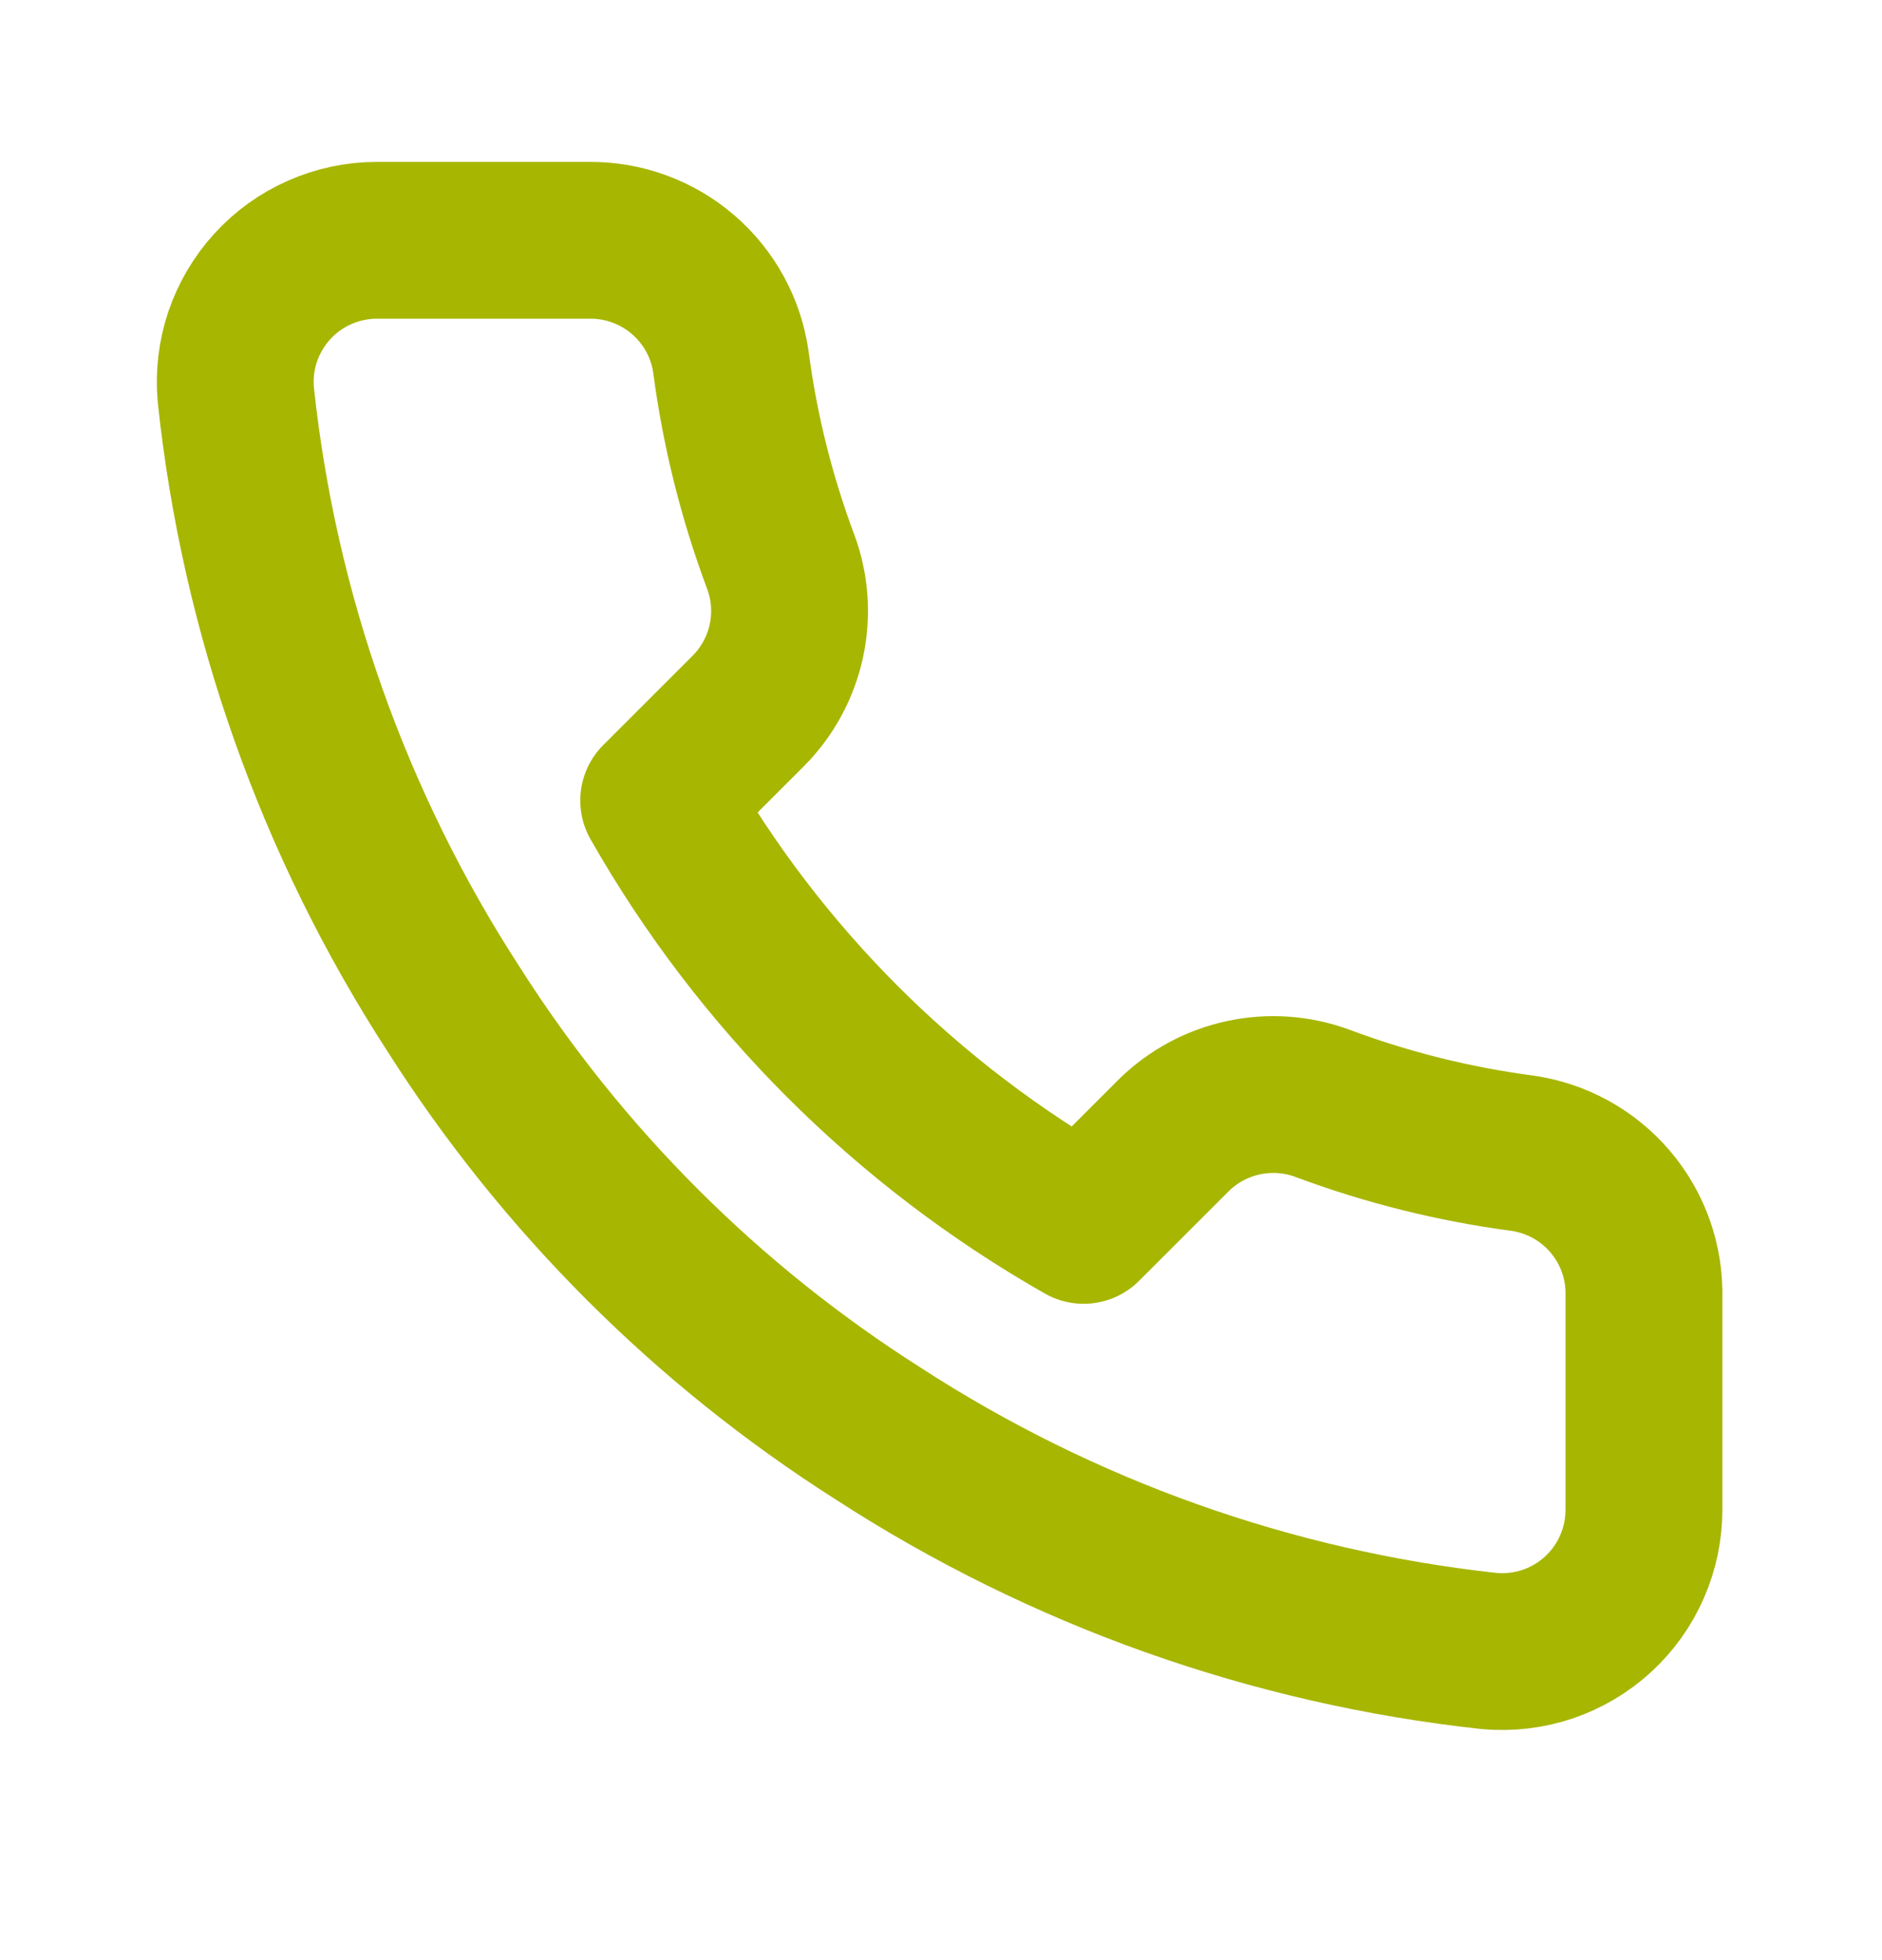 <svg width="24" height="25" viewBox="0 0 24 25" fill="none" xmlns="http://www.w3.org/2000/svg">
<path d="M20.964 16.541V19.251C20.965 19.503 20.913 19.752 20.812 19.982C20.712 20.213 20.564 20.419 20.378 20.59C20.193 20.76 19.974 20.889 19.736 20.97C19.498 21.05 19.245 21.08 18.995 21.058C16.215 20.756 13.546 19.806 11.2 18.285C9.017 16.898 7.167 15.048 5.78 12.865C4.254 10.509 3.304 7.826 3.007 5.034C2.985 4.784 3.014 4.533 3.094 4.295C3.175 4.057 3.303 3.839 3.472 3.654C3.641 3.468 3.847 3.32 4.077 3.219C4.306 3.118 4.554 3.065 4.805 3.065H7.515C7.953 3.061 8.378 3.216 8.71 3.502C9.043 3.788 9.26 4.185 9.321 4.619C9.435 5.486 9.647 6.337 9.953 7.157C10.075 7.48 10.101 7.831 10.029 8.169C9.957 8.507 9.79 8.817 9.547 9.063L8.4 10.21C9.685 12.471 11.558 14.343 13.819 15.629L14.966 14.482C15.212 14.239 15.522 14.072 15.86 14C16.197 13.928 16.549 13.954 16.872 14.075C17.692 14.381 18.543 14.593 19.41 14.708C19.849 14.77 20.25 14.991 20.536 15.329C20.823 15.667 20.975 16.098 20.964 16.541Z" stroke="#A7B600" stroke-width="2" stroke-linecap="round" stroke-linejoin="round"/>
</svg>

